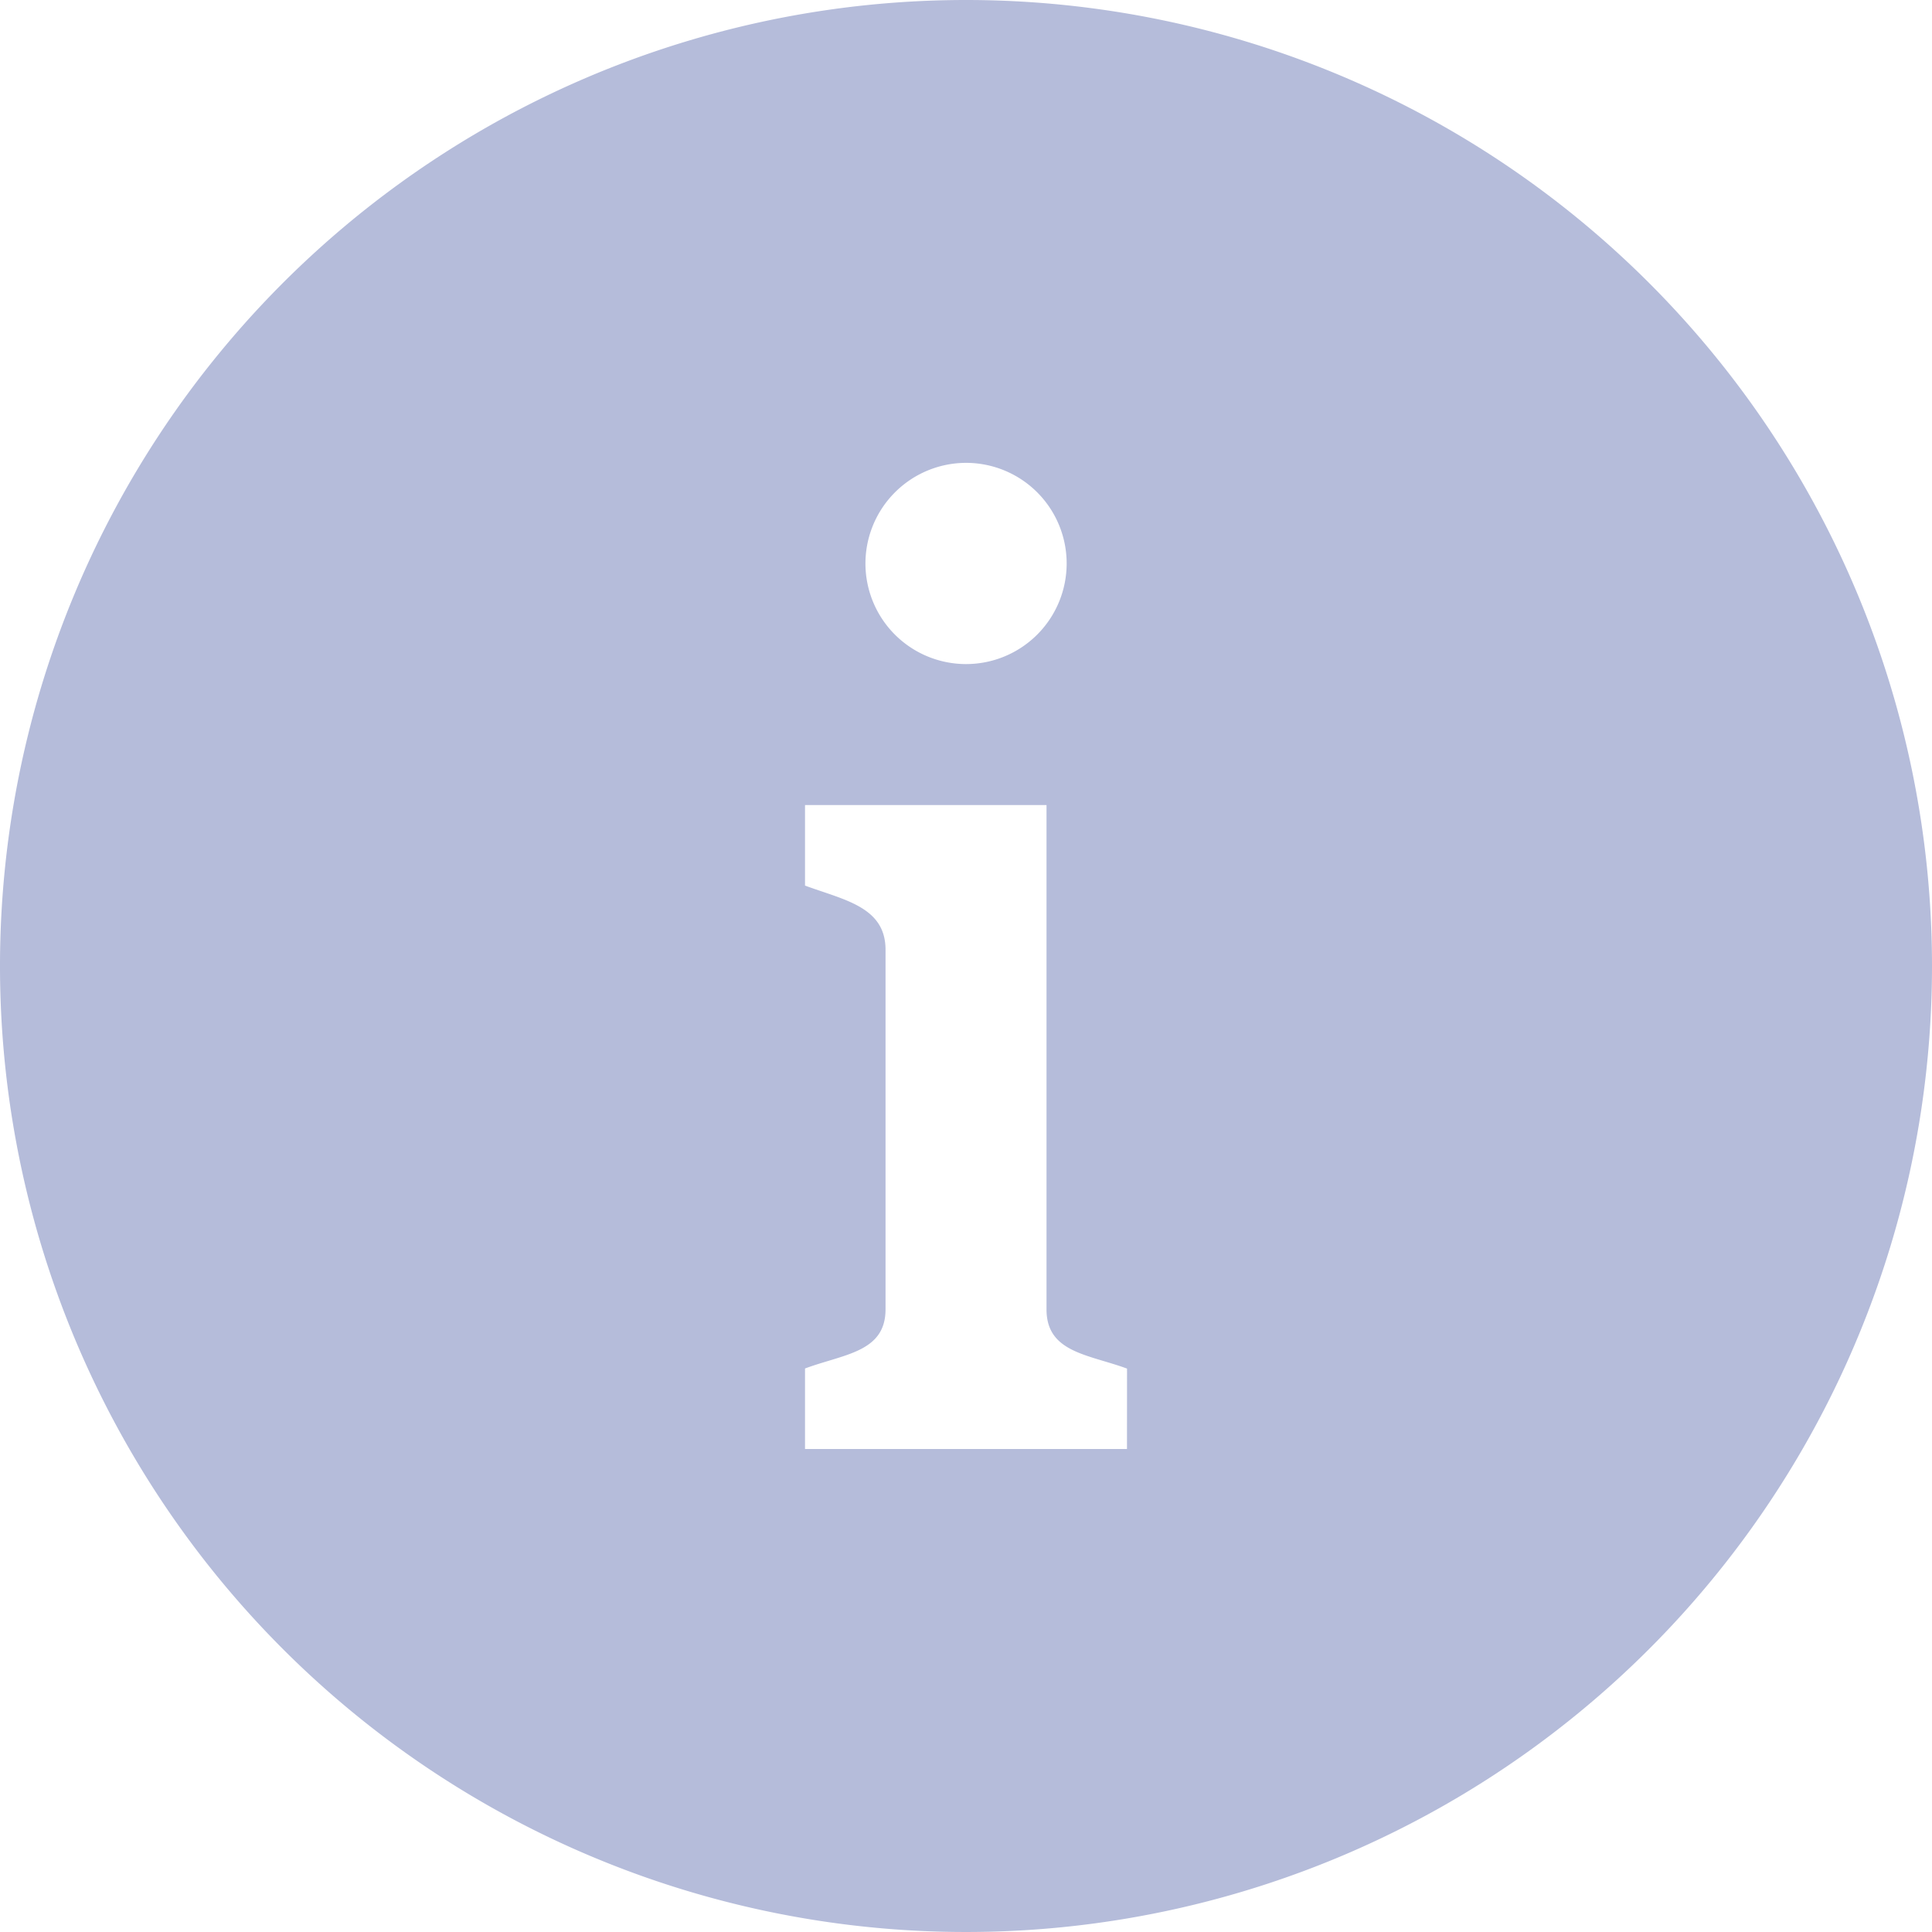 <svg xmlns="http://www.w3.org/2000/svg" class="svg svg--information" width="40" height="40" viewBox="0 0 40 40">
    <path d="M20,0A20,20,0,1,0,40,20,20,20,0,0,0,20,0Zm0,9.583a2.083,2.083,0,1,1-2.082,2.083A2.086,2.086,0,0,1,20,9.583ZM23.333,30H16.667V28.333c.807-.3,1.667-.335,1.667-1.225V19.663c0-.89-.86-1.03-1.667-1.328V16.668h5V27.11c0,.892.862.93,1.667,1.225Z" fill="#b5bcda"/>
</svg>
